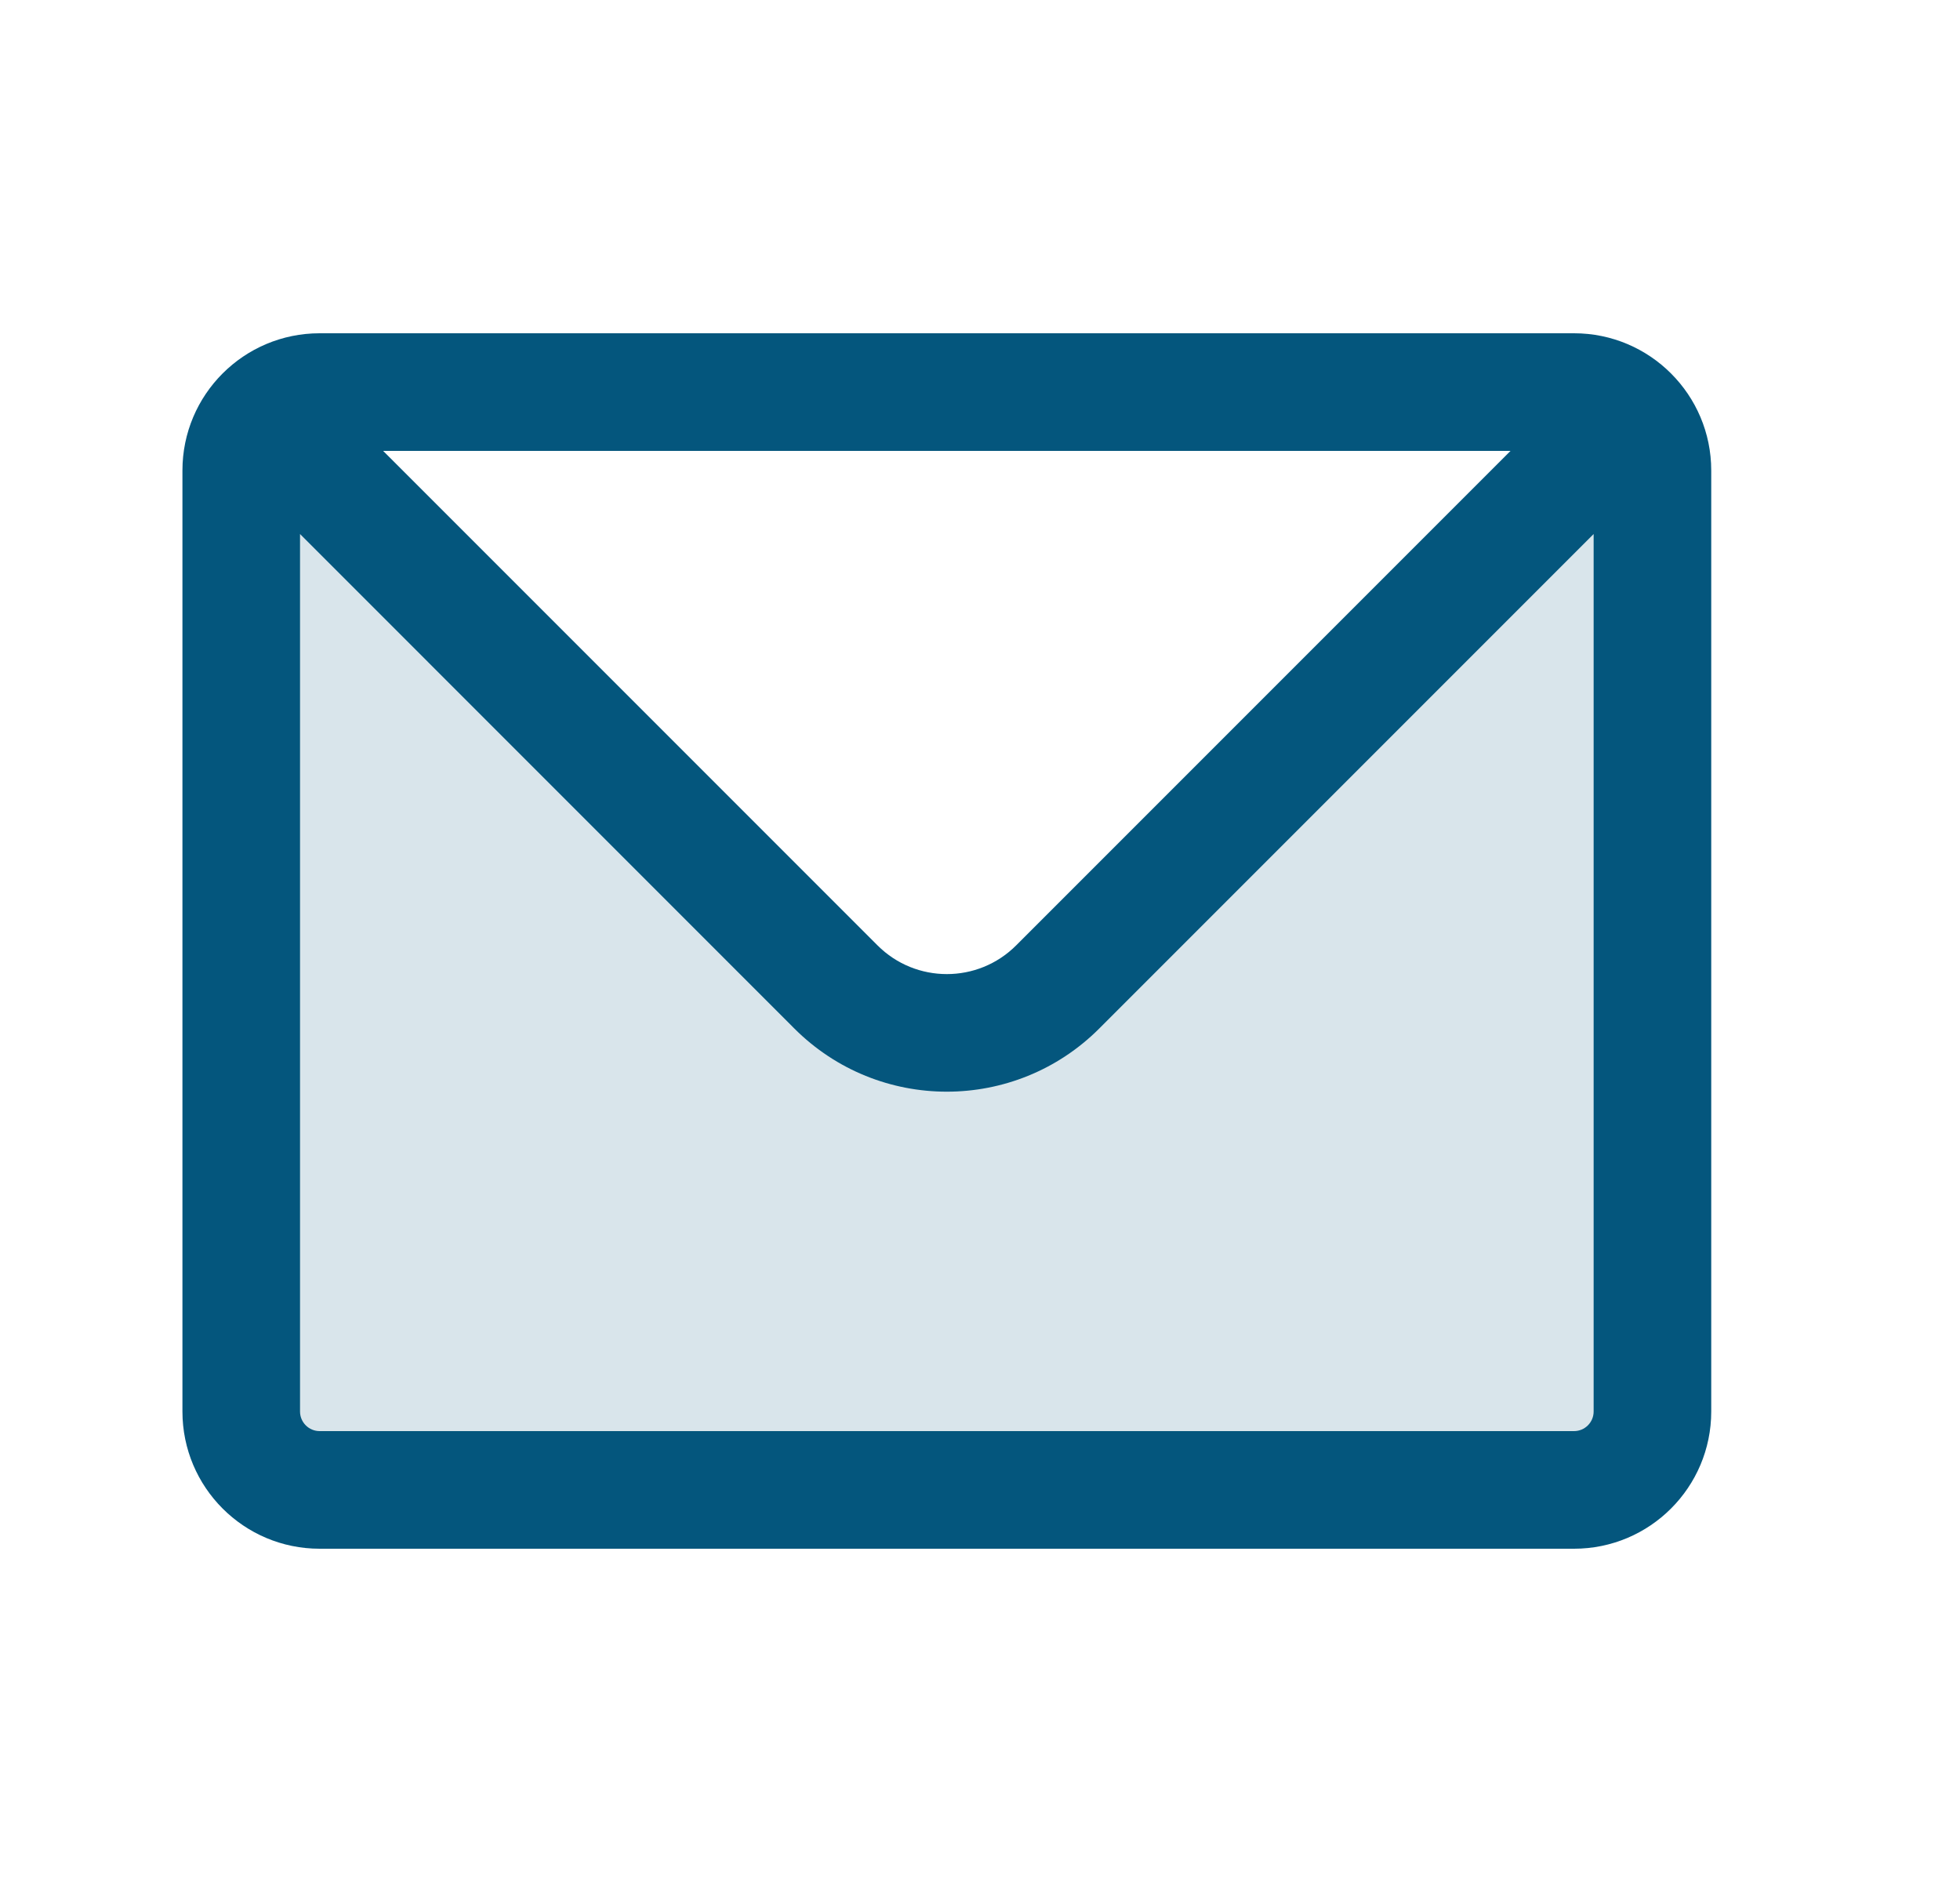 <svg width="25" height="24" viewBox="0 0 25 24" fill="none" xmlns="http://www.w3.org/2000/svg">
<path opacity="0.15" d="M21.077 18V6C21.077 5.724 20.965 5.474 20.784 5.293L20.577 5.5L13.491 12.586C12.71 13.367 11.444 13.367 10.663 12.586L3.577 5.5L3.37 5.293C3.189 5.474 3.077 5.724 3.077 6V18C3.077 18.552 3.525 19 4.077 19H20.077C20.629 19 21.077 18.552 21.077 18Z" fill="#04567D"/>
<path d="M4.107 4.97C3.814 4.677 3.339 4.677 3.047 4.97C2.754 5.263 2.754 5.737 3.047 6.03L4.107 4.97ZM13.491 12.586L12.961 12.056L13.491 12.586ZM21.107 6.03C21.4 5.737 21.4 5.263 21.107 4.97C20.814 4.677 20.34 4.677 20.047 4.97L21.107 6.03ZM4.077 5.75H20.077V4.25H4.077V5.75ZM20.327 6V18H21.827V6H20.327ZM20.077 18.25H4.077V19.75H20.077V18.25ZM3.827 18V6H2.327V18H3.827ZM4.077 18.25C3.939 18.25 3.827 18.138 3.827 18H2.327C2.327 18.966 3.11 19.75 4.077 19.75V18.25ZM20.327 18C20.327 18.138 20.215 18.25 20.077 18.25V19.75C21.043 19.75 21.827 18.966 21.827 18H20.327ZM20.077 5.75C20.215 5.75 20.327 5.862 20.327 6H21.827C21.827 5.034 21.043 4.25 20.077 4.25V5.75ZM4.077 4.25C3.11 4.25 2.327 5.034 2.327 6H3.827C3.827 5.862 3.939 5.75 4.077 5.75V4.25ZM3.047 6.03L10.132 13.116L11.193 12.056L4.107 4.97L3.047 6.03ZM14.021 13.116L21.107 6.03L20.047 4.97L12.961 12.056L14.021 13.116ZM10.132 13.116C11.206 14.19 12.947 14.19 14.021 13.116L12.961 12.056C12.473 12.544 11.681 12.544 11.193 12.056L10.132 13.116Z" fill="#04567D"/>
</svg>
